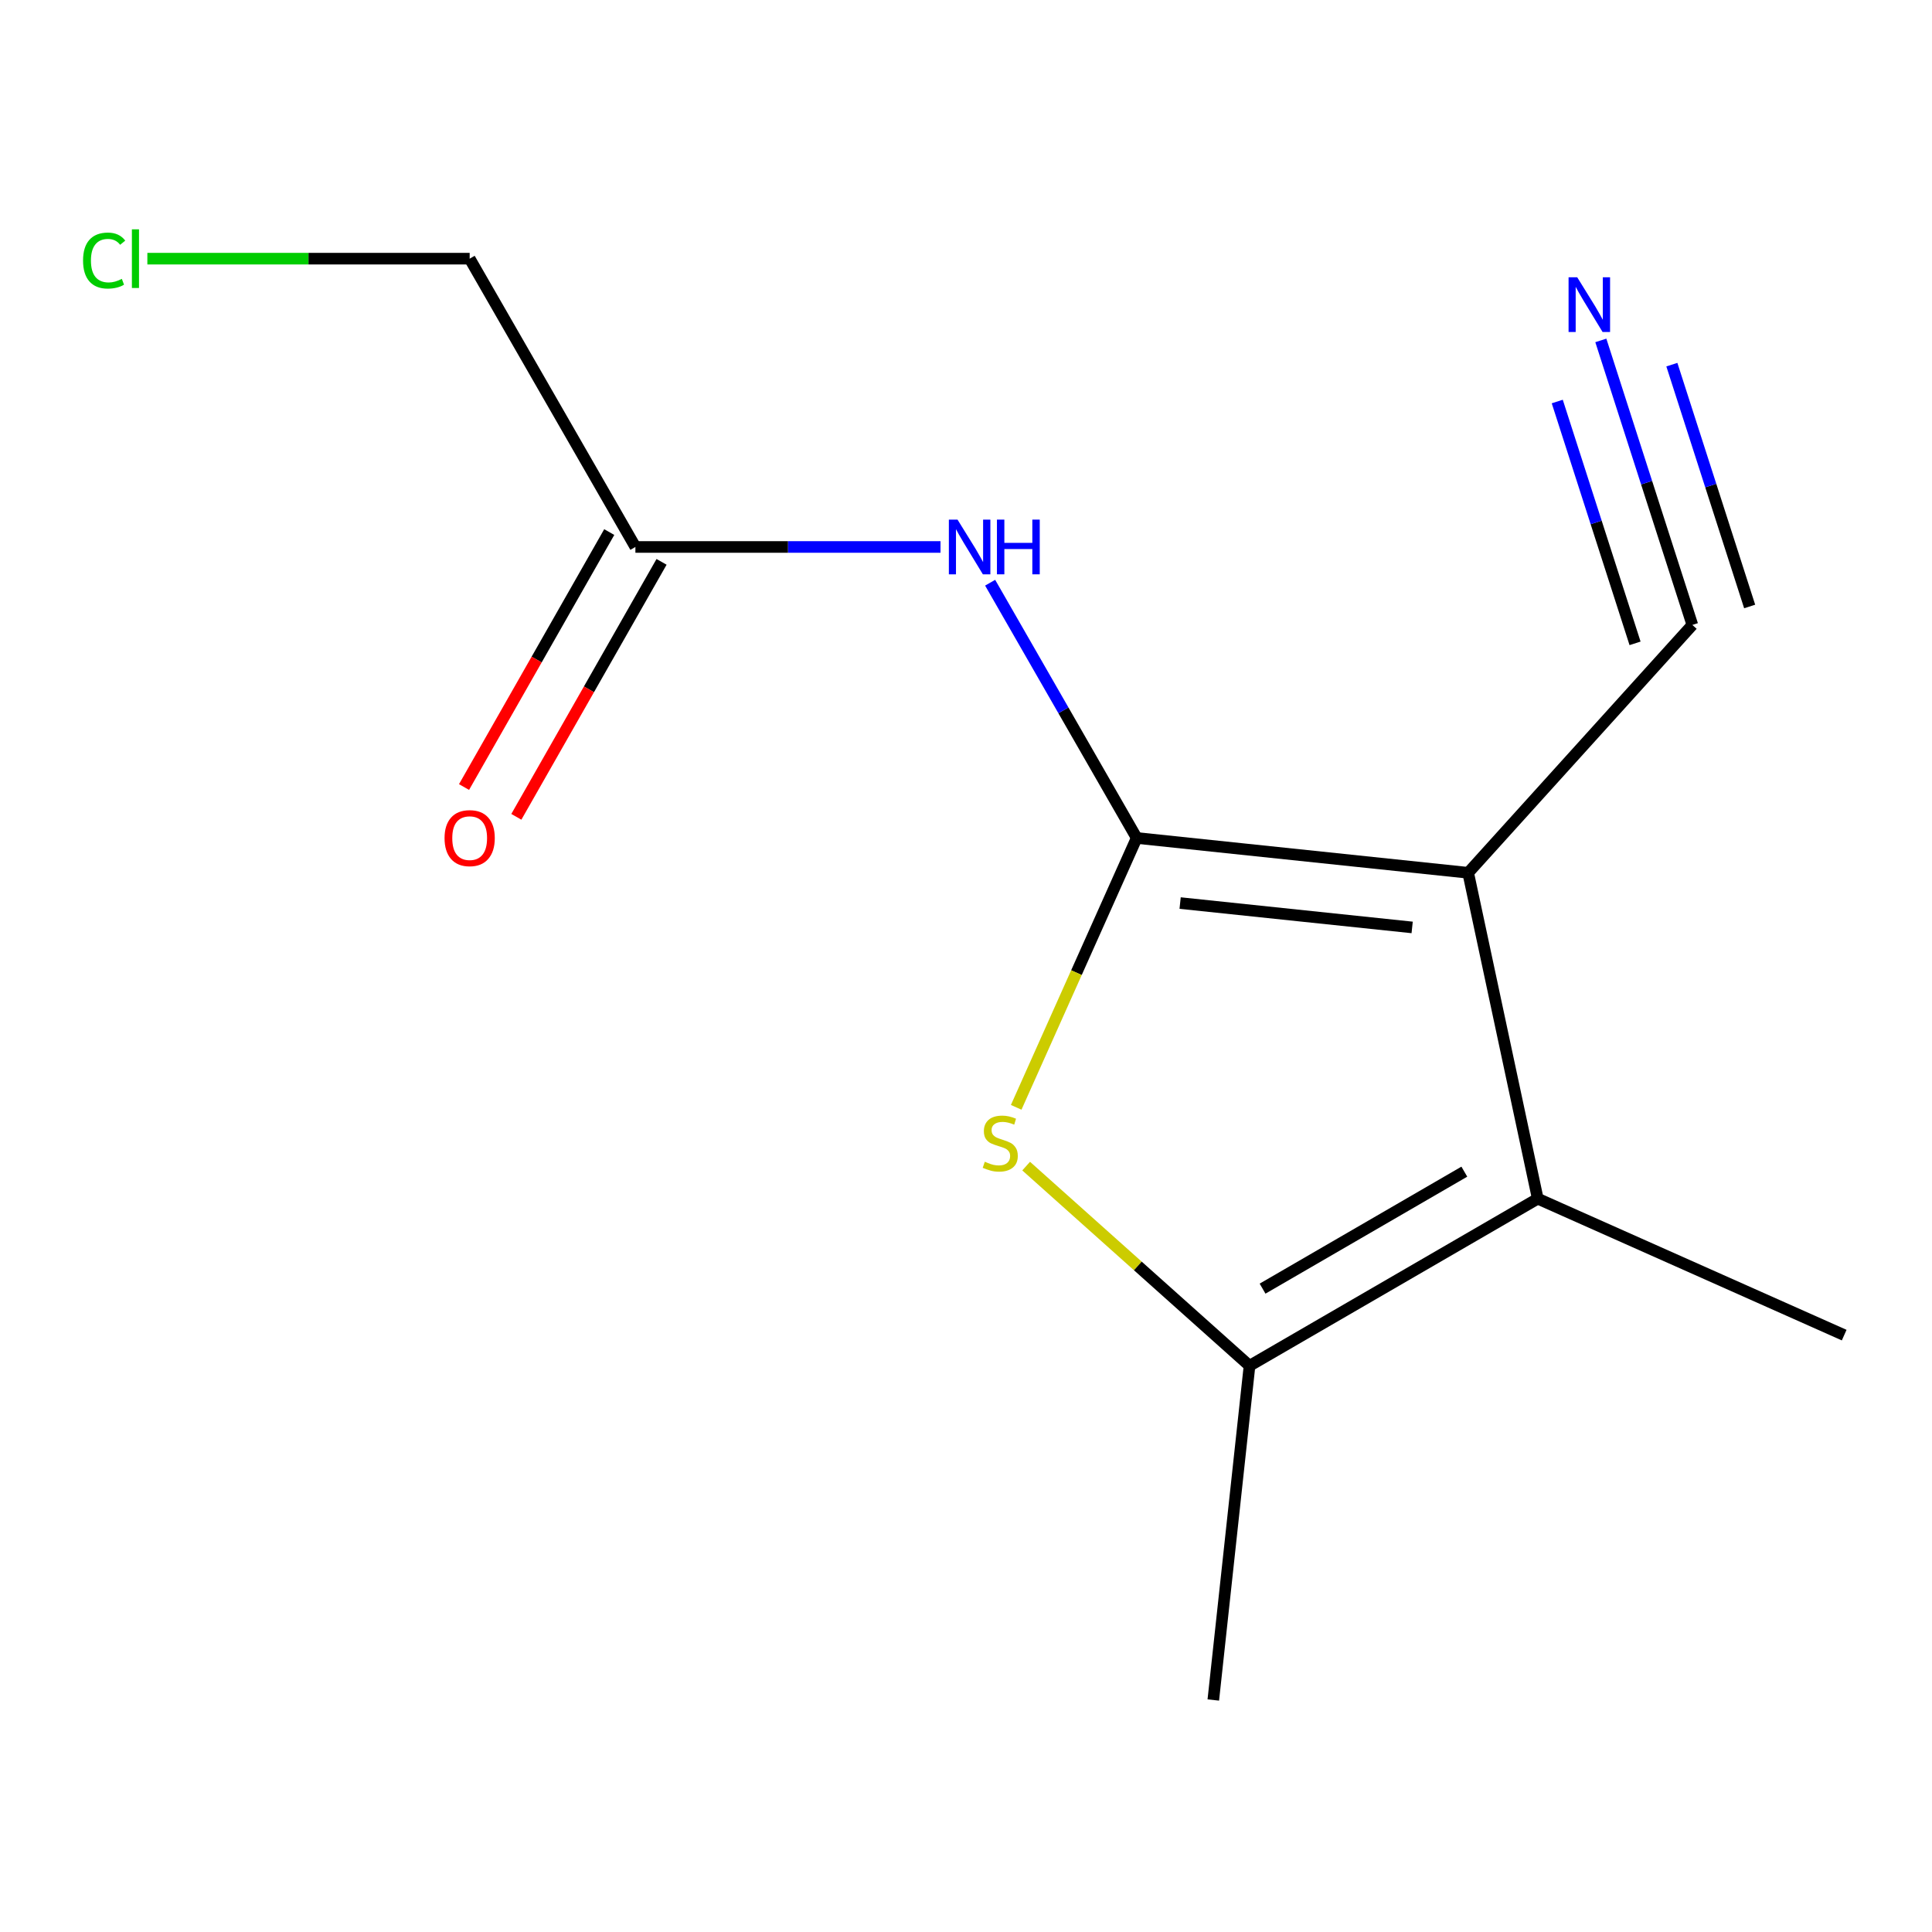<?xml version='1.0' encoding='iso-8859-1'?>
<svg version='1.1' baseProfile='full'
              xmlns='http://www.w3.org/2000/svg'
                      xmlns:rdkit='http://www.rdkit.org/xml'
                      xmlns:xlink='http://www.w3.org/1999/xlink'
                  xml:space='preserve'
width='1000px' height='1000px' viewBox='0 0 1000 1000'>
<!-- END OF HEADER -->
<rect style='opacity:1.0;fill:#FFFFFF;stroke:none' width='1000' height='1000' x='0' y='0'> </rect>
<path class='bond-0' d='M 588.35,433.733 L 759.919,451.752' style='fill:none;fill-rule:evenodd;stroke:#000000;stroke-width:6px;stroke-linecap:butt;stroke-linejoin:miter;stroke-opacity:1' />
<path class='bond-0' d='M 610.831,467.423 L 730.93,480.036' style='fill:none;fill-rule:evenodd;stroke:#000000;stroke-width:6px;stroke-linecap:butt;stroke-linejoin:miter;stroke-opacity:1' />
<path class='bond-1' d='M 588.35,433.733 L 557.164,503.442' style='fill:none;fill-rule:evenodd;stroke:#000000;stroke-width:6px;stroke-linecap:butt;stroke-linejoin:miter;stroke-opacity:1' />
<path class='bond-1' d='M 557.164,503.442 L 525.979,573.151' style='fill:none;fill-rule:evenodd;stroke:#CCCC00;stroke-width:6px;stroke-linecap:butt;stroke-linejoin:miter;stroke-opacity:1' />
<path class='bond-4' d='M 588.35,433.733 L 550.422,367.672' style='fill:none;fill-rule:evenodd;stroke:#000000;stroke-width:6px;stroke-linecap:butt;stroke-linejoin:miter;stroke-opacity:1' />
<path class='bond-4' d='M 550.422,367.672 L 512.495,301.61' style='fill:none;fill-rule:evenodd;stroke:#0000FF;stroke-width:6px;stroke-linecap:butt;stroke-linejoin:miter;stroke-opacity:1' />
<path class='bond-2' d='M 759.919,451.752 L 795.94,620.432' style='fill:none;fill-rule:evenodd;stroke:#000000;stroke-width:6px;stroke-linecap:butt;stroke-linejoin:miter;stroke-opacity:1' />
<path class='bond-5' d='M 759.919,451.752 L 875.961,323.456' style='fill:none;fill-rule:evenodd;stroke:#000000;stroke-width:6px;stroke-linecap:butt;stroke-linejoin:miter;stroke-opacity:1' />
<path class='bond-3' d='M 531.134,603.578 L 588.943,655.252' style='fill:none;fill-rule:evenodd;stroke:#CCCC00;stroke-width:6px;stroke-linecap:butt;stroke-linejoin:miter;stroke-opacity:1' />
<path class='bond-3' d='M 588.943,655.252 L 646.751,706.926' style='fill:none;fill-rule:evenodd;stroke:#000000;stroke-width:6px;stroke-linecap:butt;stroke-linejoin:miter;stroke-opacity:1' />
<path class='bond-9' d='M 795.94,620.432 L 954.545,691.054' style='fill:none;fill-rule:evenodd;stroke:#000000;stroke-width:6px;stroke-linecap:butt;stroke-linejoin:miter;stroke-opacity:1' />
<path class='bond-13' d='M 795.94,620.432 L 646.751,706.926' style='fill:none;fill-rule:evenodd;stroke:#000000;stroke-width:6px;stroke-linecap:butt;stroke-linejoin:miter;stroke-opacity:1' />
<path class='bond-13' d='M 757.935,606.452 L 653.502,666.998' style='fill:none;fill-rule:evenodd;stroke:#000000;stroke-width:6px;stroke-linecap:butt;stroke-linejoin:miter;stroke-opacity:1' />
<path class='bond-10' d='M 646.751,706.926 L 628.005,879.916' style='fill:none;fill-rule:evenodd;stroke:#000000;stroke-width:6px;stroke-linecap:butt;stroke-linejoin:miter;stroke-opacity:1' />
<path class='bond-7' d='M 486.807,283.108 L 407.845,283.108' style='fill:none;fill-rule:evenodd;stroke:#0000FF;stroke-width:6px;stroke-linecap:butt;stroke-linejoin:miter;stroke-opacity:1' />
<path class='bond-7' d='M 407.845,283.108 L 328.883,283.108' style='fill:none;fill-rule:evenodd;stroke:#000000;stroke-width:6px;stroke-linecap:butt;stroke-linejoin:miter;stroke-opacity:1' />
<path class='bond-6' d='M 875.961,323.456 L 852.274,249.827' style='fill:none;fill-rule:evenodd;stroke:#000000;stroke-width:6px;stroke-linecap:butt;stroke-linejoin:miter;stroke-opacity:1' />
<path class='bond-6' d='M 852.274,249.827 L 828.587,176.198' style='fill:none;fill-rule:evenodd;stroke:#0000FF;stroke-width:6px;stroke-linecap:butt;stroke-linejoin:miter;stroke-opacity:1' />
<path class='bond-6' d='M 905.621,313.914 L 885.487,251.329' style='fill:none;fill-rule:evenodd;stroke:#000000;stroke-width:6px;stroke-linecap:butt;stroke-linejoin:miter;stroke-opacity:1' />
<path class='bond-6' d='M 885.487,251.329 L 865.353,188.745' style='fill:none;fill-rule:evenodd;stroke:#0000FF;stroke-width:6px;stroke-linecap:butt;stroke-linejoin:miter;stroke-opacity:1' />
<path class='bond-6' d='M 846.301,332.998 L 826.167,270.413' style='fill:none;fill-rule:evenodd;stroke:#000000;stroke-width:6px;stroke-linecap:butt;stroke-linejoin:miter;stroke-opacity:1' />
<path class='bond-6' d='M 826.167,270.413 L 806.033,207.828' style='fill:none;fill-rule:evenodd;stroke:#0000FF;stroke-width:6px;stroke-linecap:butt;stroke-linejoin:miter;stroke-opacity:1' />
<path class='bond-8' d='M 315.346,275.398 L 277.765,341.384' style='fill:none;fill-rule:evenodd;stroke:#000000;stroke-width:6px;stroke-linecap:butt;stroke-linejoin:miter;stroke-opacity:1' />
<path class='bond-8' d='M 277.765,341.384 L 240.185,407.37' style='fill:none;fill-rule:evenodd;stroke:#FF0000;stroke-width:6px;stroke-linecap:butt;stroke-linejoin:miter;stroke-opacity:1' />
<path class='bond-8' d='M 342.42,290.817 L 304.839,356.803' style='fill:none;fill-rule:evenodd;stroke:#000000;stroke-width:6px;stroke-linecap:butt;stroke-linejoin:miter;stroke-opacity:1' />
<path class='bond-8' d='M 304.839,356.803 L 267.258,422.789' style='fill:none;fill-rule:evenodd;stroke:#FF0000;stroke-width:6px;stroke-linecap:butt;stroke-linejoin:miter;stroke-opacity:1' />
<path class='bond-12' d='M 328.883,283.108 L 243.098,133.884' style='fill:none;fill-rule:evenodd;stroke:#000000;stroke-width:6px;stroke-linecap:butt;stroke-linejoin:miter;stroke-opacity:1' />
<path class='bond-11' d='M 76.273,133.884 L 159.686,133.884' style='fill:none;fill-rule:evenodd;stroke:#00CC00;stroke-width:6px;stroke-linecap:butt;stroke-linejoin:miter;stroke-opacity:1' />
<path class='bond-11' d='M 159.686,133.884 L 243.098,133.884' style='fill:none;fill-rule:evenodd;stroke:#000000;stroke-width:6px;stroke-linecap:butt;stroke-linejoin:miter;stroke-opacity:1' />
<path  class='atom-2' d='M 509.728 601.314
Q 510.048 601.434, 511.368 601.994
Q 512.688 602.554, 514.128 602.914
Q 515.608 603.234, 517.048 603.234
Q 519.728 603.234, 521.288 601.954
Q 522.848 600.634, 522.848 598.354
Q 522.848 596.794, 522.048 595.834
Q 521.288 594.874, 520.088 594.354
Q 518.888 593.834, 516.888 593.234
Q 514.368 592.474, 512.848 591.754
Q 511.368 591.034, 510.288 589.514
Q 509.248 587.994, 509.248 585.434
Q 509.248 581.874, 511.648 579.674
Q 514.088 577.474, 518.888 577.474
Q 522.168 577.474, 525.888 579.034
L 524.968 582.114
Q 521.568 580.714, 519.008 580.714
Q 516.248 580.714, 514.728 581.874
Q 513.208 582.994, 513.248 584.954
Q 513.248 586.474, 514.008 587.394
Q 514.808 588.314, 515.928 588.834
Q 517.088 589.354, 519.008 589.954
Q 521.568 590.754, 523.088 591.554
Q 524.608 592.354, 525.688 593.994
Q 526.808 595.594, 526.808 598.354
Q 526.808 602.274, 524.168 604.394
Q 521.568 606.474, 517.208 606.474
Q 514.688 606.474, 512.768 605.914
Q 510.888 605.394, 508.648 604.474
L 509.728 601.314
' fill='#CCCC00'/>
<path  class='atom-5' d='M 495.612 268.948
L 504.892 283.948
Q 505.812 285.428, 507.292 288.108
Q 508.772 290.788, 508.852 290.948
L 508.852 268.948
L 512.612 268.948
L 512.612 297.268
L 508.732 297.268
L 498.772 280.868
Q 497.612 278.948, 496.372 276.748
Q 495.172 274.548, 494.812 273.868
L 494.812 297.268
L 491.132 297.268
L 491.132 268.948
L 495.612 268.948
' fill='#0000FF'/>
<path  class='atom-5' d='M 516.012 268.948
L 519.852 268.948
L 519.852 280.988
L 534.332 280.988
L 534.332 268.948
L 538.172 268.948
L 538.172 297.268
L 534.332 297.268
L 534.332 284.188
L 519.852 284.188
L 519.852 297.268
L 516.012 297.268
L 516.012 268.948
' fill='#0000FF'/>
<path  class='atom-7' d='M 816.371 143.524
L 825.651 158.524
Q 826.571 160.004, 828.051 162.684
Q 829.531 165.364, 829.611 165.524
L 829.611 143.524
L 833.371 143.524
L 833.371 171.844
L 829.491 171.844
L 819.531 155.444
Q 818.371 153.524, 817.131 151.324
Q 815.931 149.124, 815.571 148.444
L 815.571 171.844
L 811.891 171.844
L 811.891 143.524
L 816.371 143.524
' fill='#0000FF'/>
<path  class='atom-9' d='M 230.098 433.813
Q 230.098 427.013, 233.458 423.213
Q 236.818 419.413, 243.098 419.413
Q 249.378 419.413, 252.738 423.213
Q 256.098 427.013, 256.098 433.813
Q 256.098 440.693, 252.698 444.613
Q 249.298 448.493, 243.098 448.493
Q 236.858 448.493, 233.458 444.613
Q 230.098 440.733, 230.098 433.813
M 243.098 445.293
Q 247.418 445.293, 249.738 442.413
Q 252.098 439.493, 252.098 433.813
Q 252.098 428.253, 249.738 425.453
Q 247.418 422.613, 243.098 422.613
Q 238.778 422.613, 236.418 425.413
Q 234.098 428.213, 234.098 433.813
Q 234.098 439.533, 236.418 442.413
Q 238.778 445.293, 243.098 445.293
' fill='#FF0000'/>
<path  class='atom-12' d='M 42.989 134.864
Q 42.989 127.824, 46.269 124.144
Q 49.589 120.424, 55.869 120.424
Q 61.709 120.424, 64.829 124.544
L 62.189 126.704
Q 59.909 123.704, 55.869 123.704
Q 51.589 123.704, 49.309 126.584
Q 47.069 129.424, 47.069 134.864
Q 47.069 140.464, 49.389 143.344
Q 51.749 146.224, 56.309 146.224
Q 59.429 146.224, 63.069 144.344
L 64.189 147.344
Q 62.709 148.304, 60.469 148.864
Q 58.229 149.424, 55.749 149.424
Q 49.589 149.424, 46.269 145.664
Q 42.989 141.904, 42.989 134.864
' fill='#00CC00'/>
<path  class='atom-12' d='M 68.269 118.704
L 71.949 118.704
L 71.949 149.064
L 68.269 149.064
L 68.269 118.704
' fill='#00CC00'/>
</svg>
